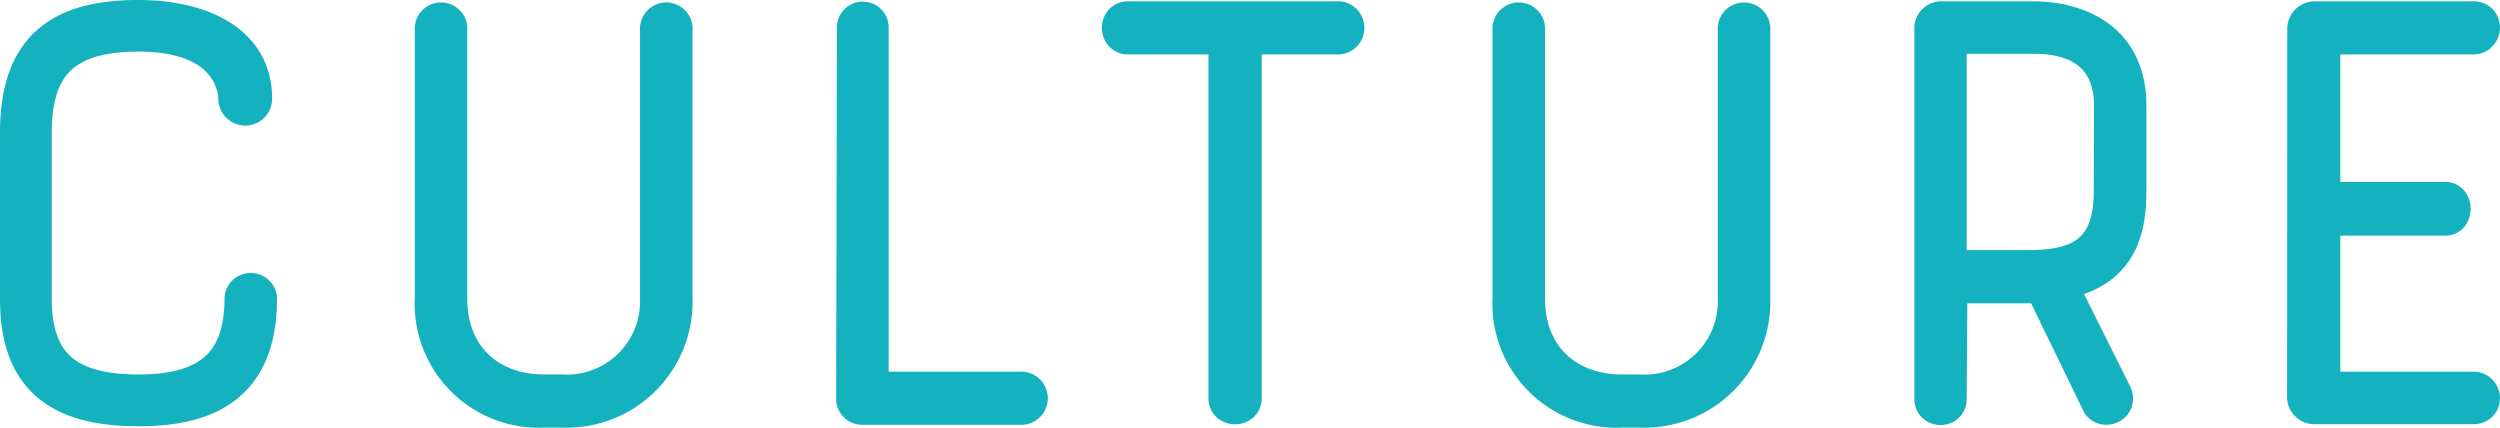 <svg xmlns="http://www.w3.org/2000/svg" width="170.03" height="29.08" viewBox="0 0 170.03 29.08"><path d="M17.01 6.71a.33.33 0 11-.66 0c0-.47-.23-4.7-6.91-4.7-5.12 0-7.42 2.12-7.42 7v11.33c0 5 2.82 6.63 7.42 6.63 4.75 0 7.33-1.93 7.33-6.67a.29.29 0 01.57 0c0 5.4-3 7.19-7.9 7.19-5.26 0-7.94-1.93-7.94-7.15V9.02c0-5.74 2.91-7.52 7.94-7.52 3.62 0 7.57 1.31 7.57 5.21zm12.7-4.7a.29.29 0 11.57 0V20.3c0 4.13 2.82 6.67 6.76 6.67h1.18a6.48 6.48 0 006.81-6.67V2.01a.29.29 0 11.57 0V20.3a7.06 7.06 0 01-7.38 7.28h-1.18a6.94 6.94 0 01-7.33-7.28zm28.71-.14a.26.26 0 11.52 0v24.91h10.57a.31.31 0 010 .61H58.66a.27.27 0 01-.29-.23zm32.51-.28a.31.31 0 110 .61h-6.62v24.91c0 .33-.62.33-.62 0V2.2h-7c-.33 0-.33-.61 0-.61zm12.08.42a.29.29 0 11.57 0V20.3c0 4.13 2.82 6.67 6.77 6.67h1.17a6.48 6.48 0 006.81-6.67V2.01a.29.29 0 11.57 0V20.3a7.06 7.06 0 01-7.38 7.28h-1.17a6.94 6.94 0 01-7.34-7.28zm29.25 25.15c0 .33-.56.33-.56 0V1.87a.35.35 0 01.28-.28h6.35c1.45 0 6.15.42 6.15 5.59v5.88c0 3.48-1.27 5.4-4.93 5.92l4 8c.14.42-.43.52-.52.28l-3.95-8.13h-6.77zm11.66-20c0-1.55-.52-5-5.59-5h-6.07v16.35h5.64c3 0 6-.66 6-5.45zm13.14-5.19a.37.37 0 01.37-.38h10.81c.43 0 .33.61 0 .61h-10.57v11.67h8.65c.28 0 .28.66 0 .66h-8.65v12.25h10.57c.33 0 .43.57 0 .57h-10.82a.35.35 0 01-.37-.38z" fill="#13b2be" stroke="#13b2be" stroke-linejoin="round" stroke-width="3"/></svg>